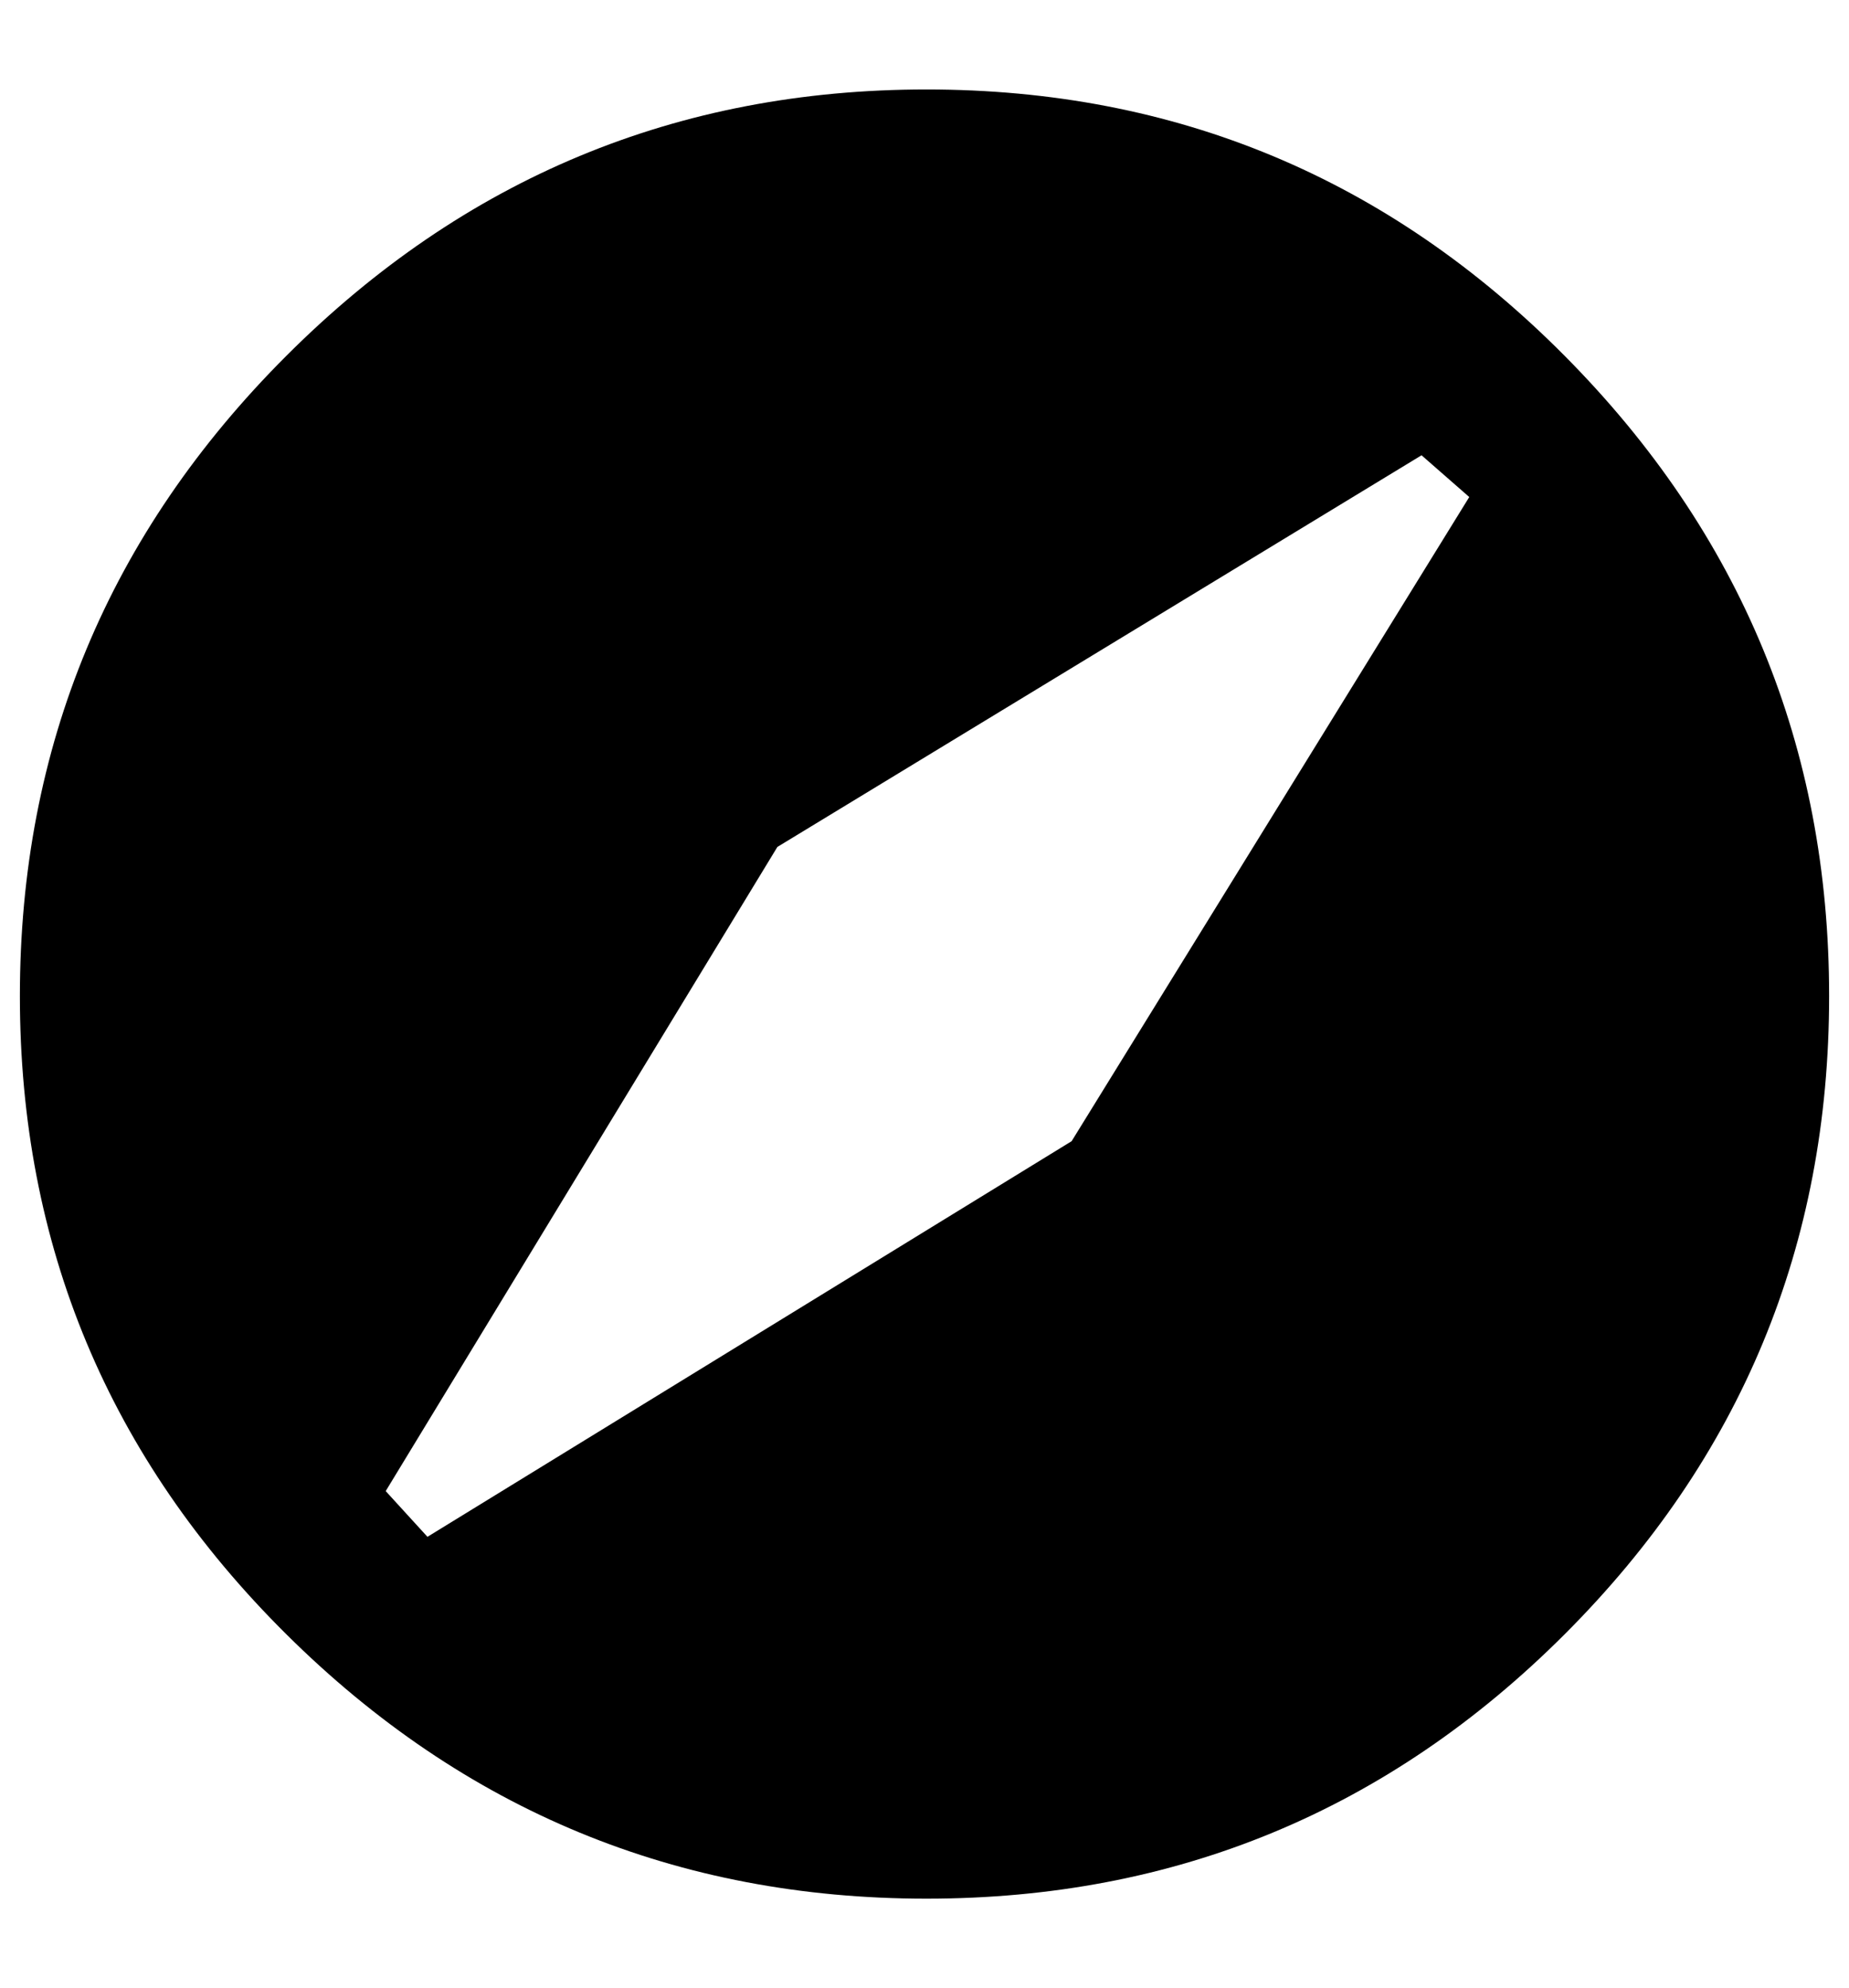 <?xml version="1.0" standalone="no"?>
<!DOCTYPE svg PUBLIC "-//W3C//DTD SVG 1.1//EN" "http://www.w3.org/Graphics/SVG/1.1/DTD/svg11.dtd" >
<svg xmlns="http://www.w3.org/2000/svg" xmlns:xlink="http://www.w3.org/1999/xlink" version="1.1" viewBox="-10 0 930 1000">
   <path fill="currentColor"
d="M0 501q0 -188 134 -322t322 -134t321 134t133 322t-133 321t-321 133t-322 -133t-134 -321zM184 750l21 23l324 -199l200 -324l-24 -21l-324 197z" />
</svg>
